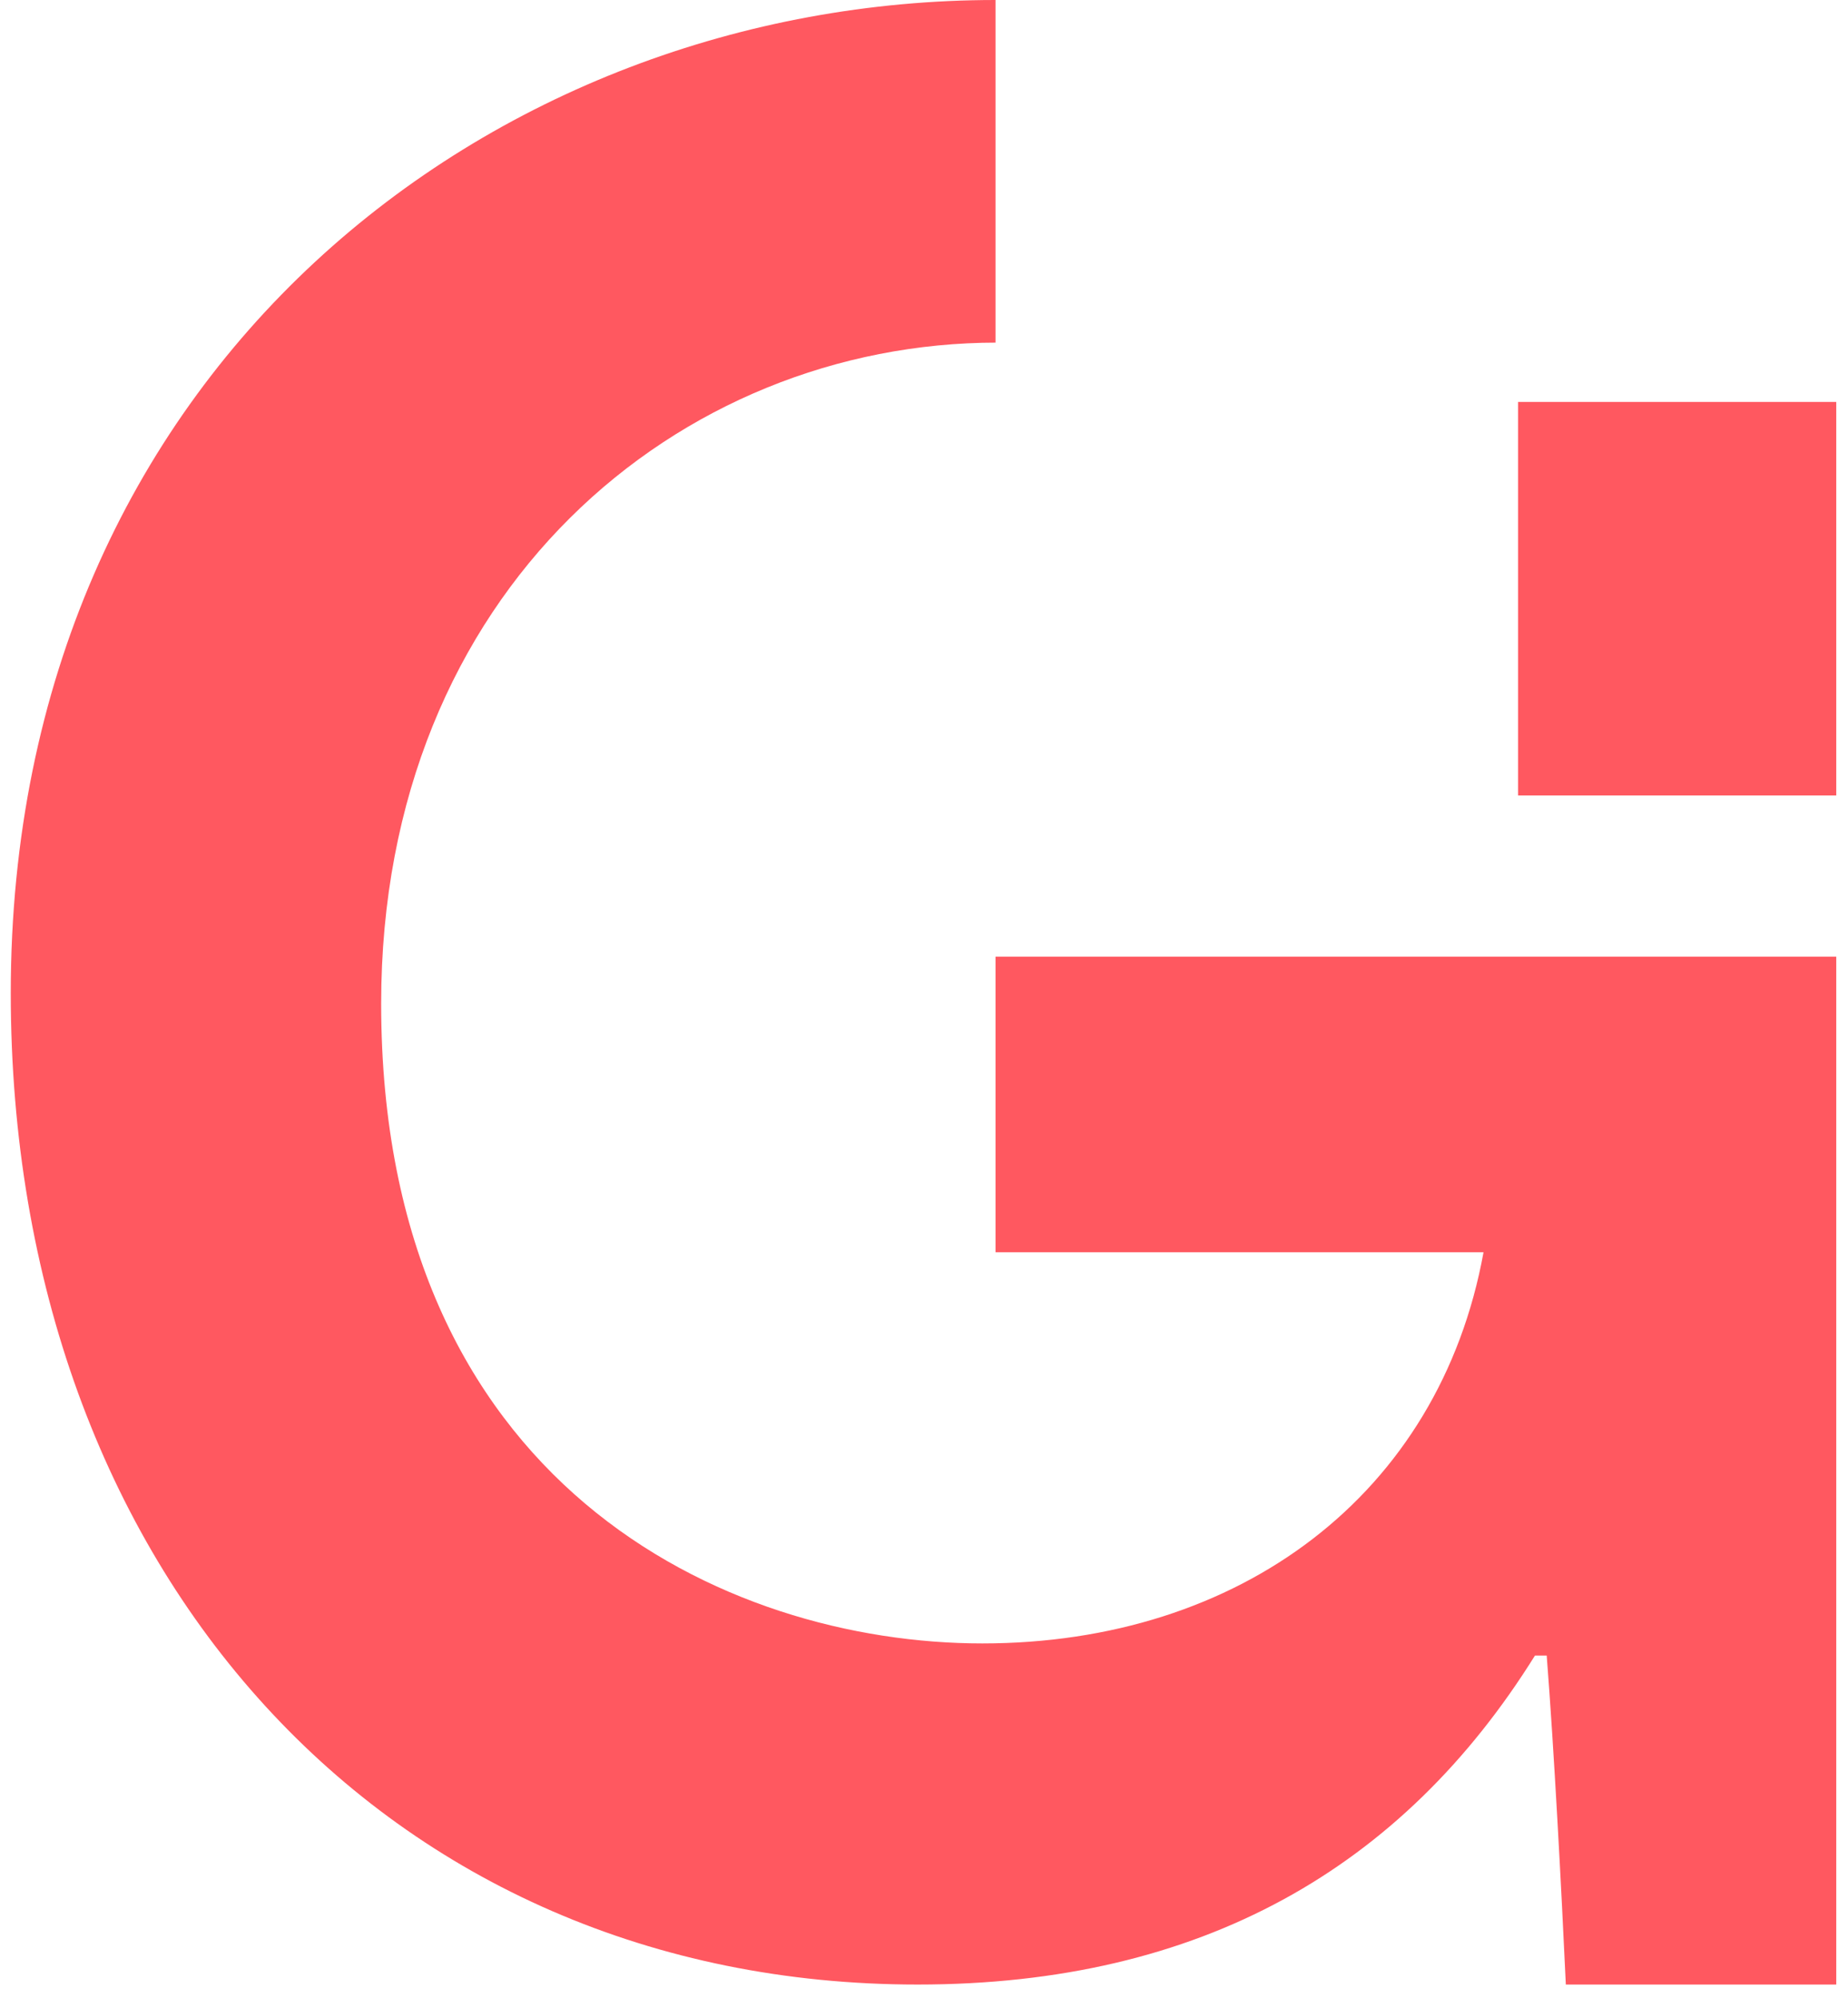 <svg width="74" height="80" viewBox="0 0 74 80" fill="none" xmlns="http://www.w3.org/2000/svg">
<path d="M39.923 13.72C27.21 13.72 15.263 23.616 15.263 40.19C15.263 59.435 29.035 65.81 39.335 65.81C49.635 65.81 57.639 59.86 59.405 50.147H39.864V38.308H73.53V79.47H62.701C62.524 75.645 62.23 70.06 61.935 66.296H61.465C56.168 74.795 48.104 79.47 36.745 79.47C15.498 79.47 0.431 62.957 0.431 39.765C0.431 14.753 19.736 0 39.864 0V13.72H39.923Z" fill="#FF5860"/>
<path d="M60.788 31.855V16.095H73.53V31.855H60.788Z" fill="#FF5860"/>
</svg>
